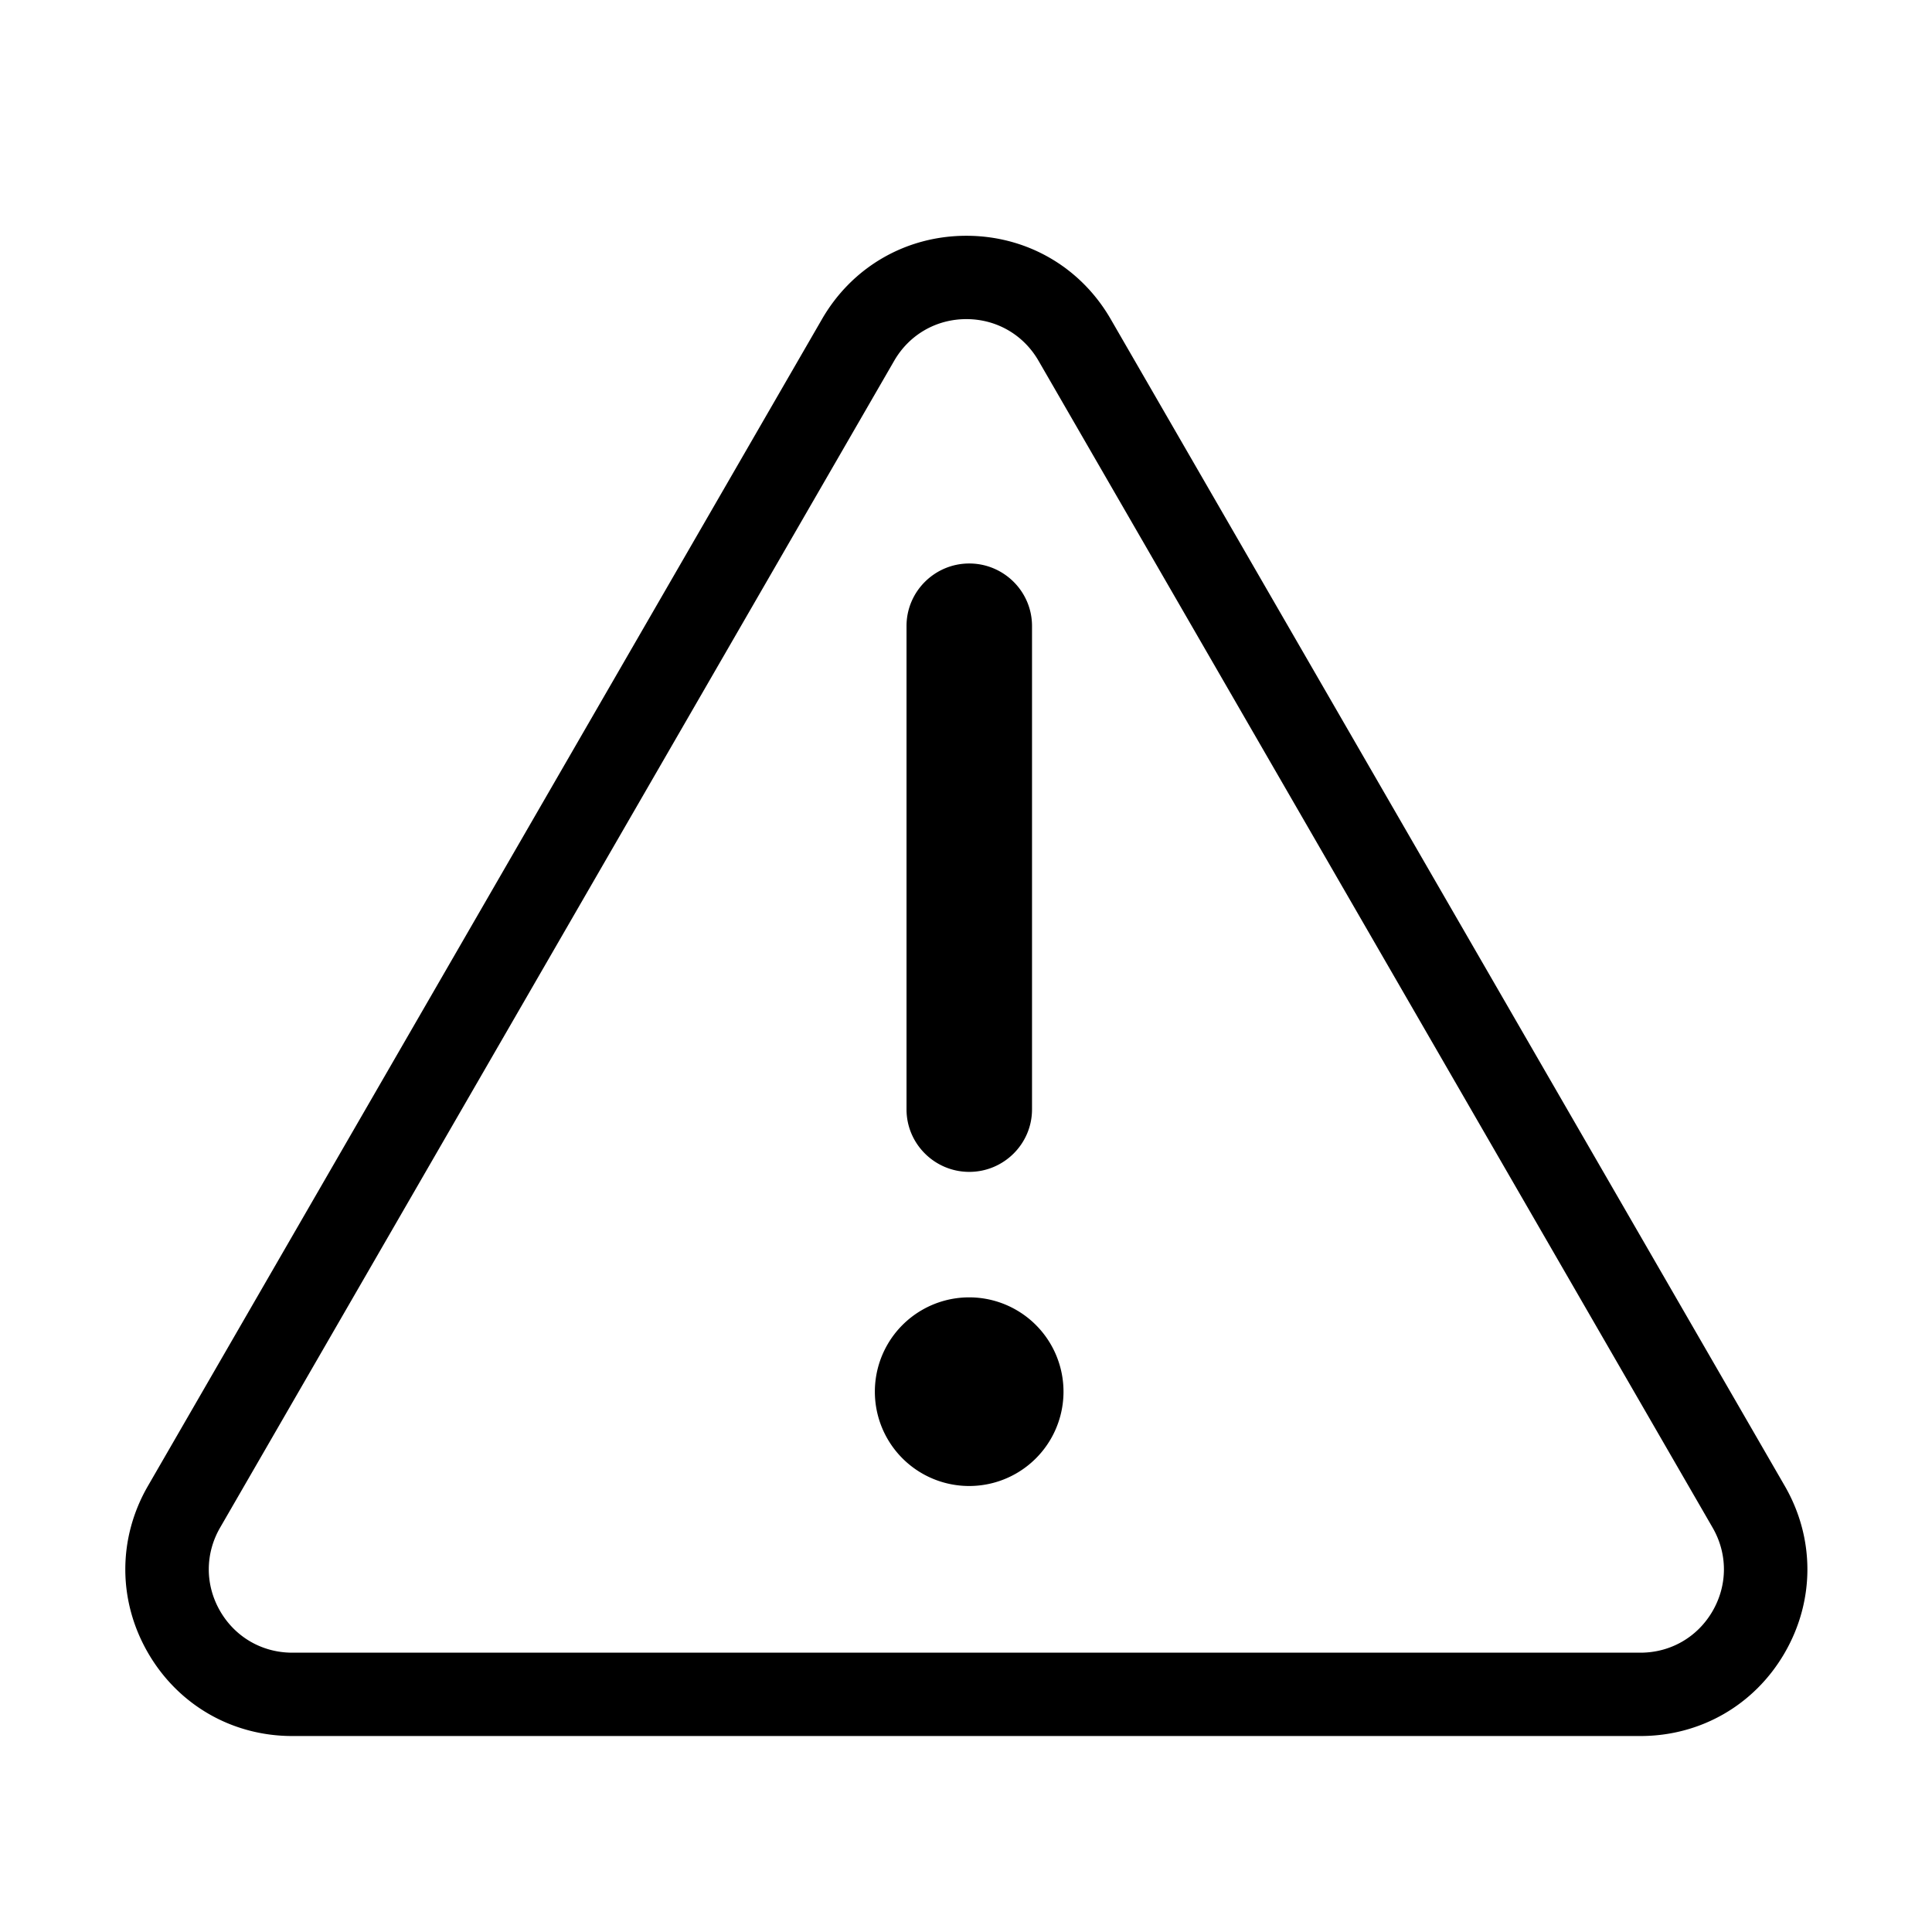 <?xml version="1.0" standalone="no"?><!DOCTYPE svg PUBLIC "-//W3C//DTD SVG 1.1//EN" "http://www.w3.org/Graphics/SVG/1.1/DTD/svg11.dtd"><svg t="1615783517260" class="icon" viewBox="0 0 1024 1024" version="1.1" xmlns="http://www.w3.org/2000/svg" p-id="46798" xmlns:xlink="http://www.w3.org/1999/xlink" width="200" height="200"><defs><style type="text/css"></style></defs><path d="M869.473 920.128H154.906c-31.943 0-60.546-16.517-76.515-44.181-15.968-27.666-15.961-60.696 0.017-88.355L435.69 169.12c15.972-27.648 44.568-44.153 76.496-44.153 31.93 0 60.528 16.505 76.5 44.152L945.97 787.592c15.978 27.66 15.984 60.689 0.017 88.355-15.968 27.664-44.57 44.181-76.514 44.181zM512.187 169.14c-15.962 0-30.26 8.252-38.247 22.076L116.658 809.687c-7.99 13.83-7.993 30.345-0.008 44.18 7.984 13.831 22.285 22.09 38.257 22.09h714.567c15.971 0 30.273-8.259 38.256-22.09 7.985-13.833 7.98-30.35-0.008-44.18L550.437 191.214c-7.984-13.823-22.284-22.076-38.25-22.075z m1.545 451.98c-18.296 0-33.257-14.833-33.257-33.13v-256.2c0-18.296 14.96-33.129 33.257-33.129 18.297 0 33.258 14.833 33.258 33.13v256.2c0 18.296-14.96 33.13-33.258 33.13z m-50.037 116.5a48.853 48.853 0 1 0 99.983 0 48.853 48.853 0 1 0-99.983 0z" p-id="46799"></path></svg>